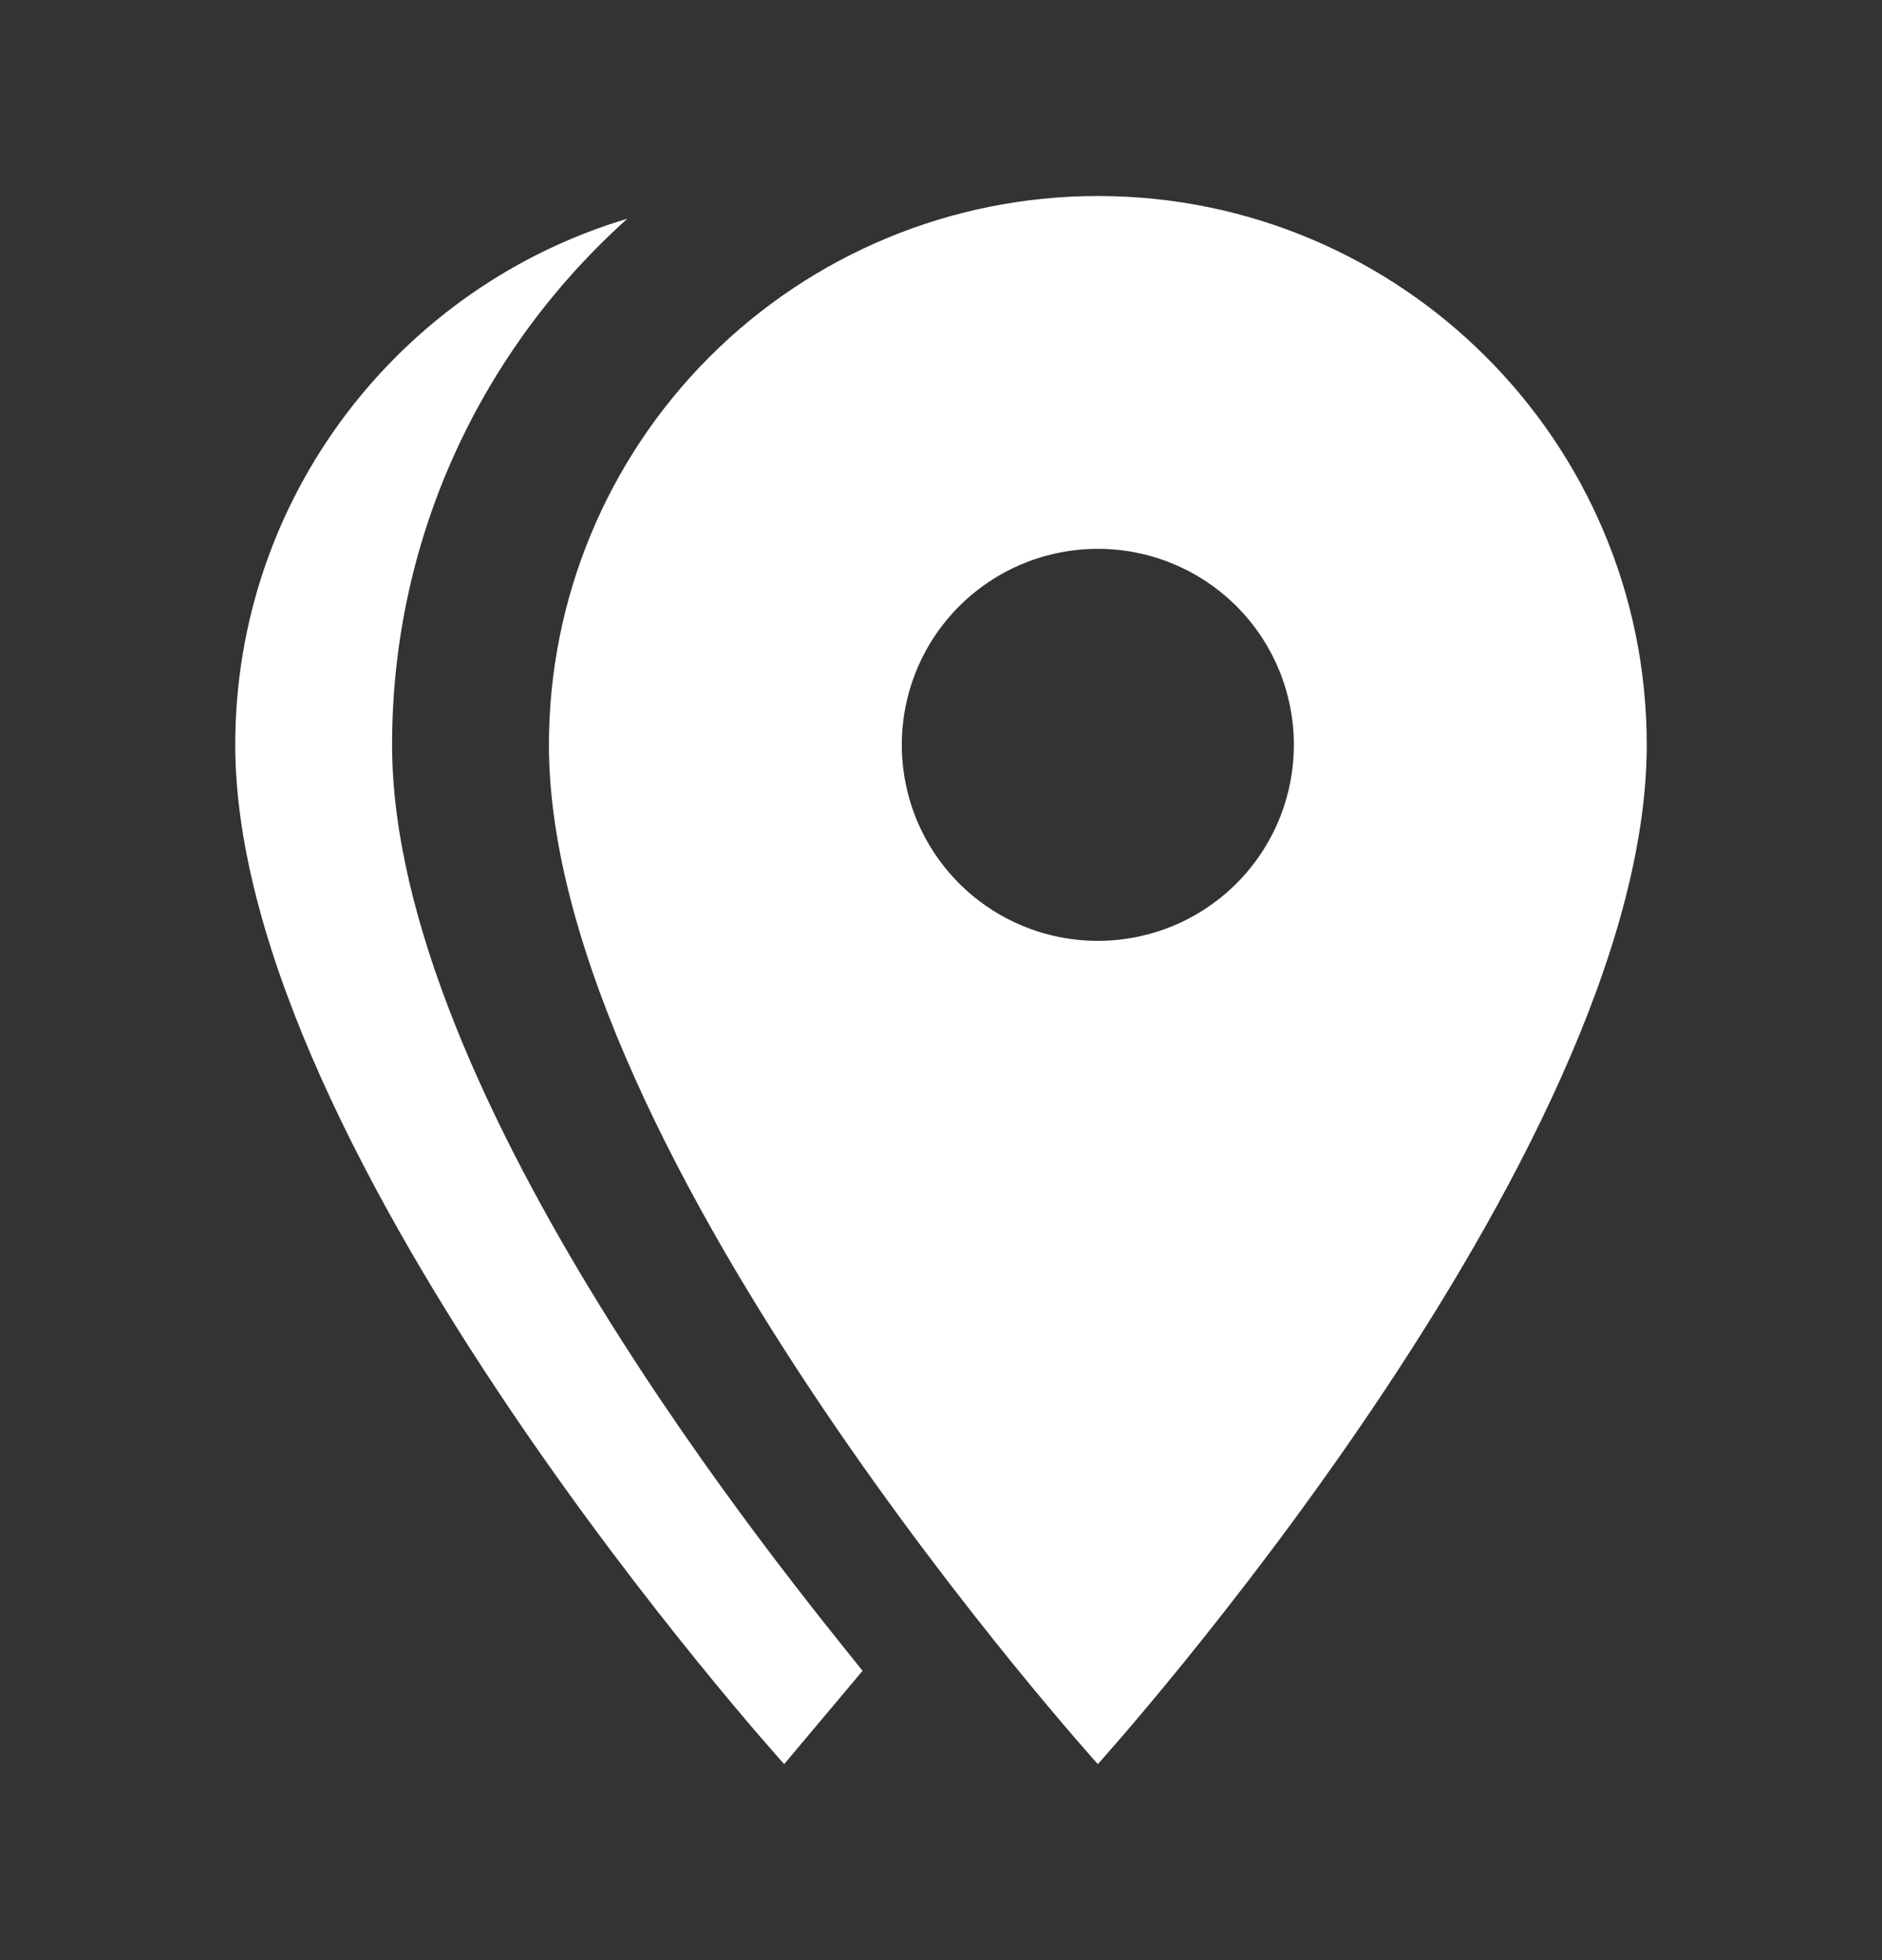 <svg width="24" height="25" viewBox="0 0 24 25" fill="none" xmlns="http://www.w3.org/2000/svg">
<rect x="0" y="0" width="24" height="25" fill="#333333" stroke="none"/>
<path d="M14 12C14.328 12 14.653 11.935 14.957 11.81C15.26 11.684 15.536 11.5 15.768 11.268C16 11.036 16.184 10.76 16.31 10.457C16.435 10.153 16.5 9.828 16.5 9.5C16.5 8.837 16.237 8.201 15.768 7.732C15.299 7.263 14.663 7 14 7C13.337 7 12.701 7.263 12.232 7.732C11.763 8.201 11.5 8.837 11.5 9.5C11.5 9.828 11.565 10.153 11.69 10.457C11.816 10.76 12 11.036 12.232 11.268C12.701 11.737 13.337 12 14 12ZM14 2.5C17.86 2.5 21 5.63 21 9.5C21 14.75 14 22.5 14 22.5C14 22.5 7 14.75 7 9.5C7 7.643 7.737 5.863 9.05 4.55C10.363 3.237 12.143 2.5 14 2.5ZM5 9.5C5 14 10.08 20.16 11 21.31L10 22.5C10 22.5 3 14.75 3 9.5C3 6.33 5.11 3.65 8 2.79C6.16 4.44 5 6.83 5 9.5Z" fill="white"/>
</svg>
